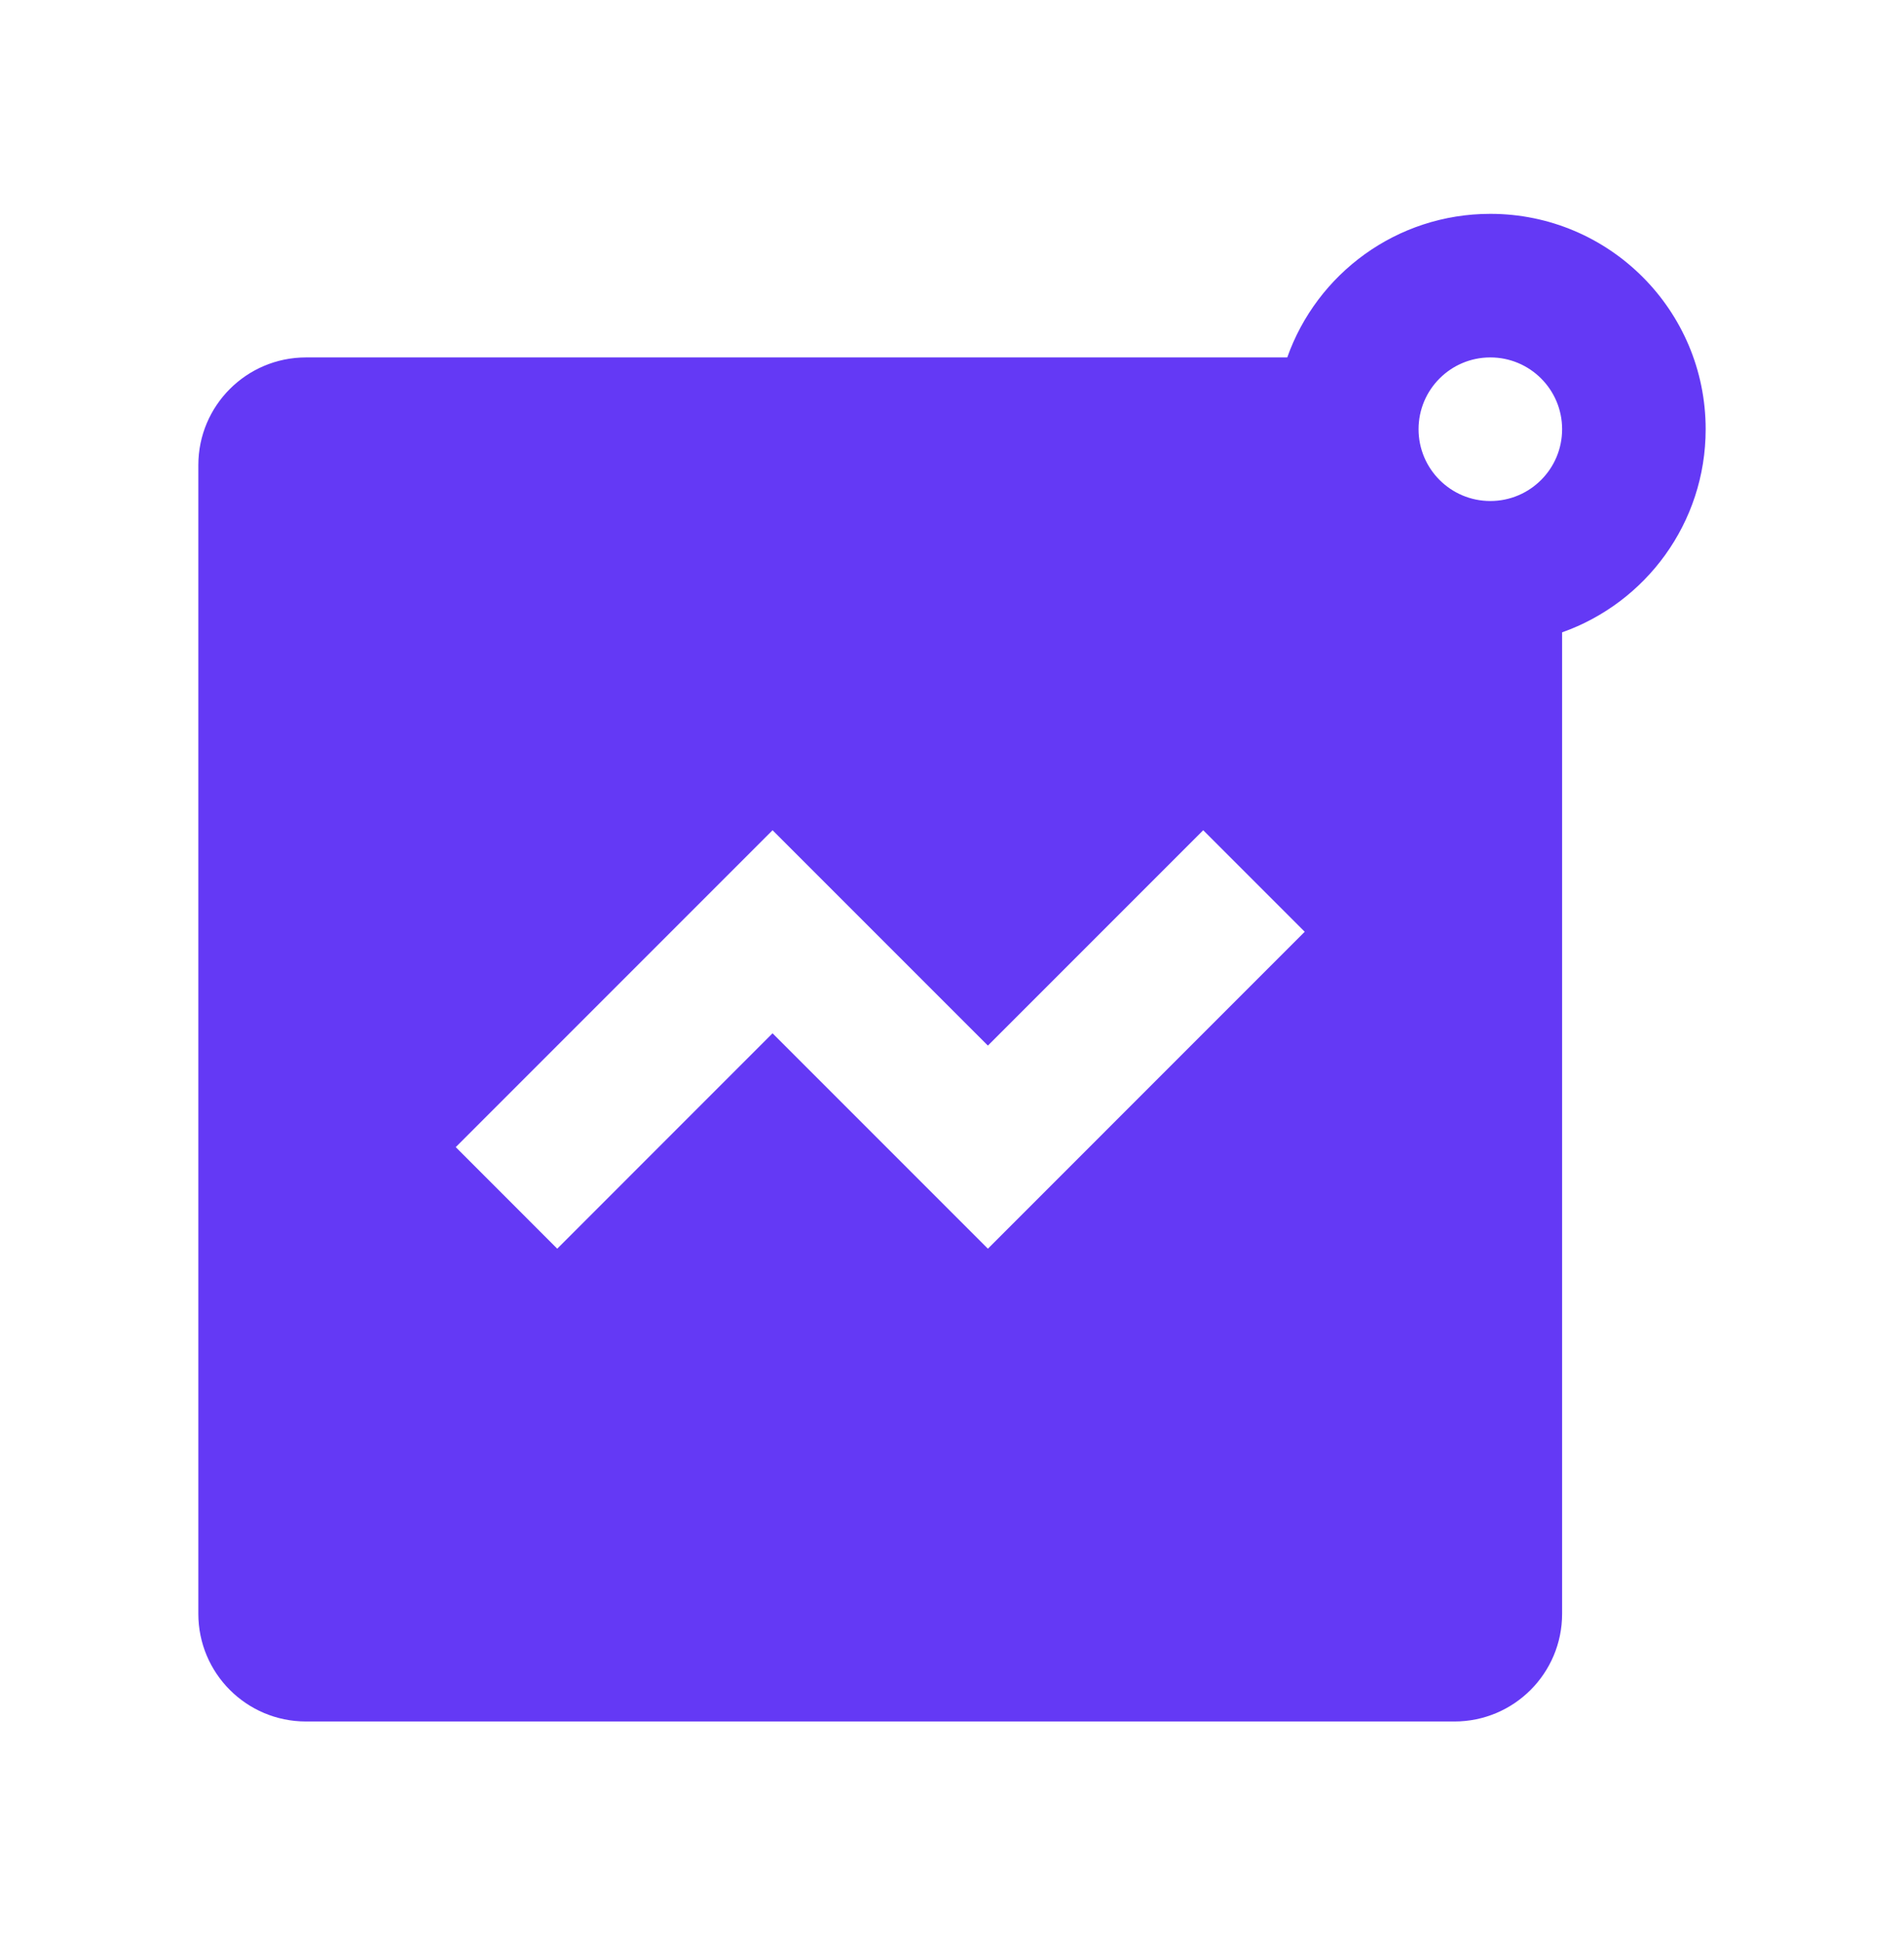 <svg width="48" height="49" viewBox="0 0 48 49" fill="none" xmlns="http://www.w3.org/2000/svg">
<path fill-rule="evenodd" clip-rule="evenodd" d="M39.381 40.675V15.938C41.489 15.193 43 13.182 43 10.818C43 7.82 40.569 5.39 37.571 5.39C35.208 5.39 33.197 6.9 32.452 9.009H7.714C6.215 9.009 5 10.224 5 11.723V40.675C5 42.175 6.215 43.39 7.714 43.39H36.667C38.166 43.39 39.381 42.175 39.381 40.675ZM37.571 9.009C36.572 9.009 35.762 9.819 35.762 10.818C35.762 11.818 36.572 12.628 37.571 12.628C38.571 12.628 39.381 11.818 39.381 10.818C39.381 9.819 38.571 9.009 37.571 9.009ZM24.905 26.354L19.476 20.926L11.489 28.913L14.048 31.473L19.476 26.044L24.905 31.473L32.892 23.485L30.333 20.926L24.905 26.354Z" fill="#6439F5"/>
</svg>
